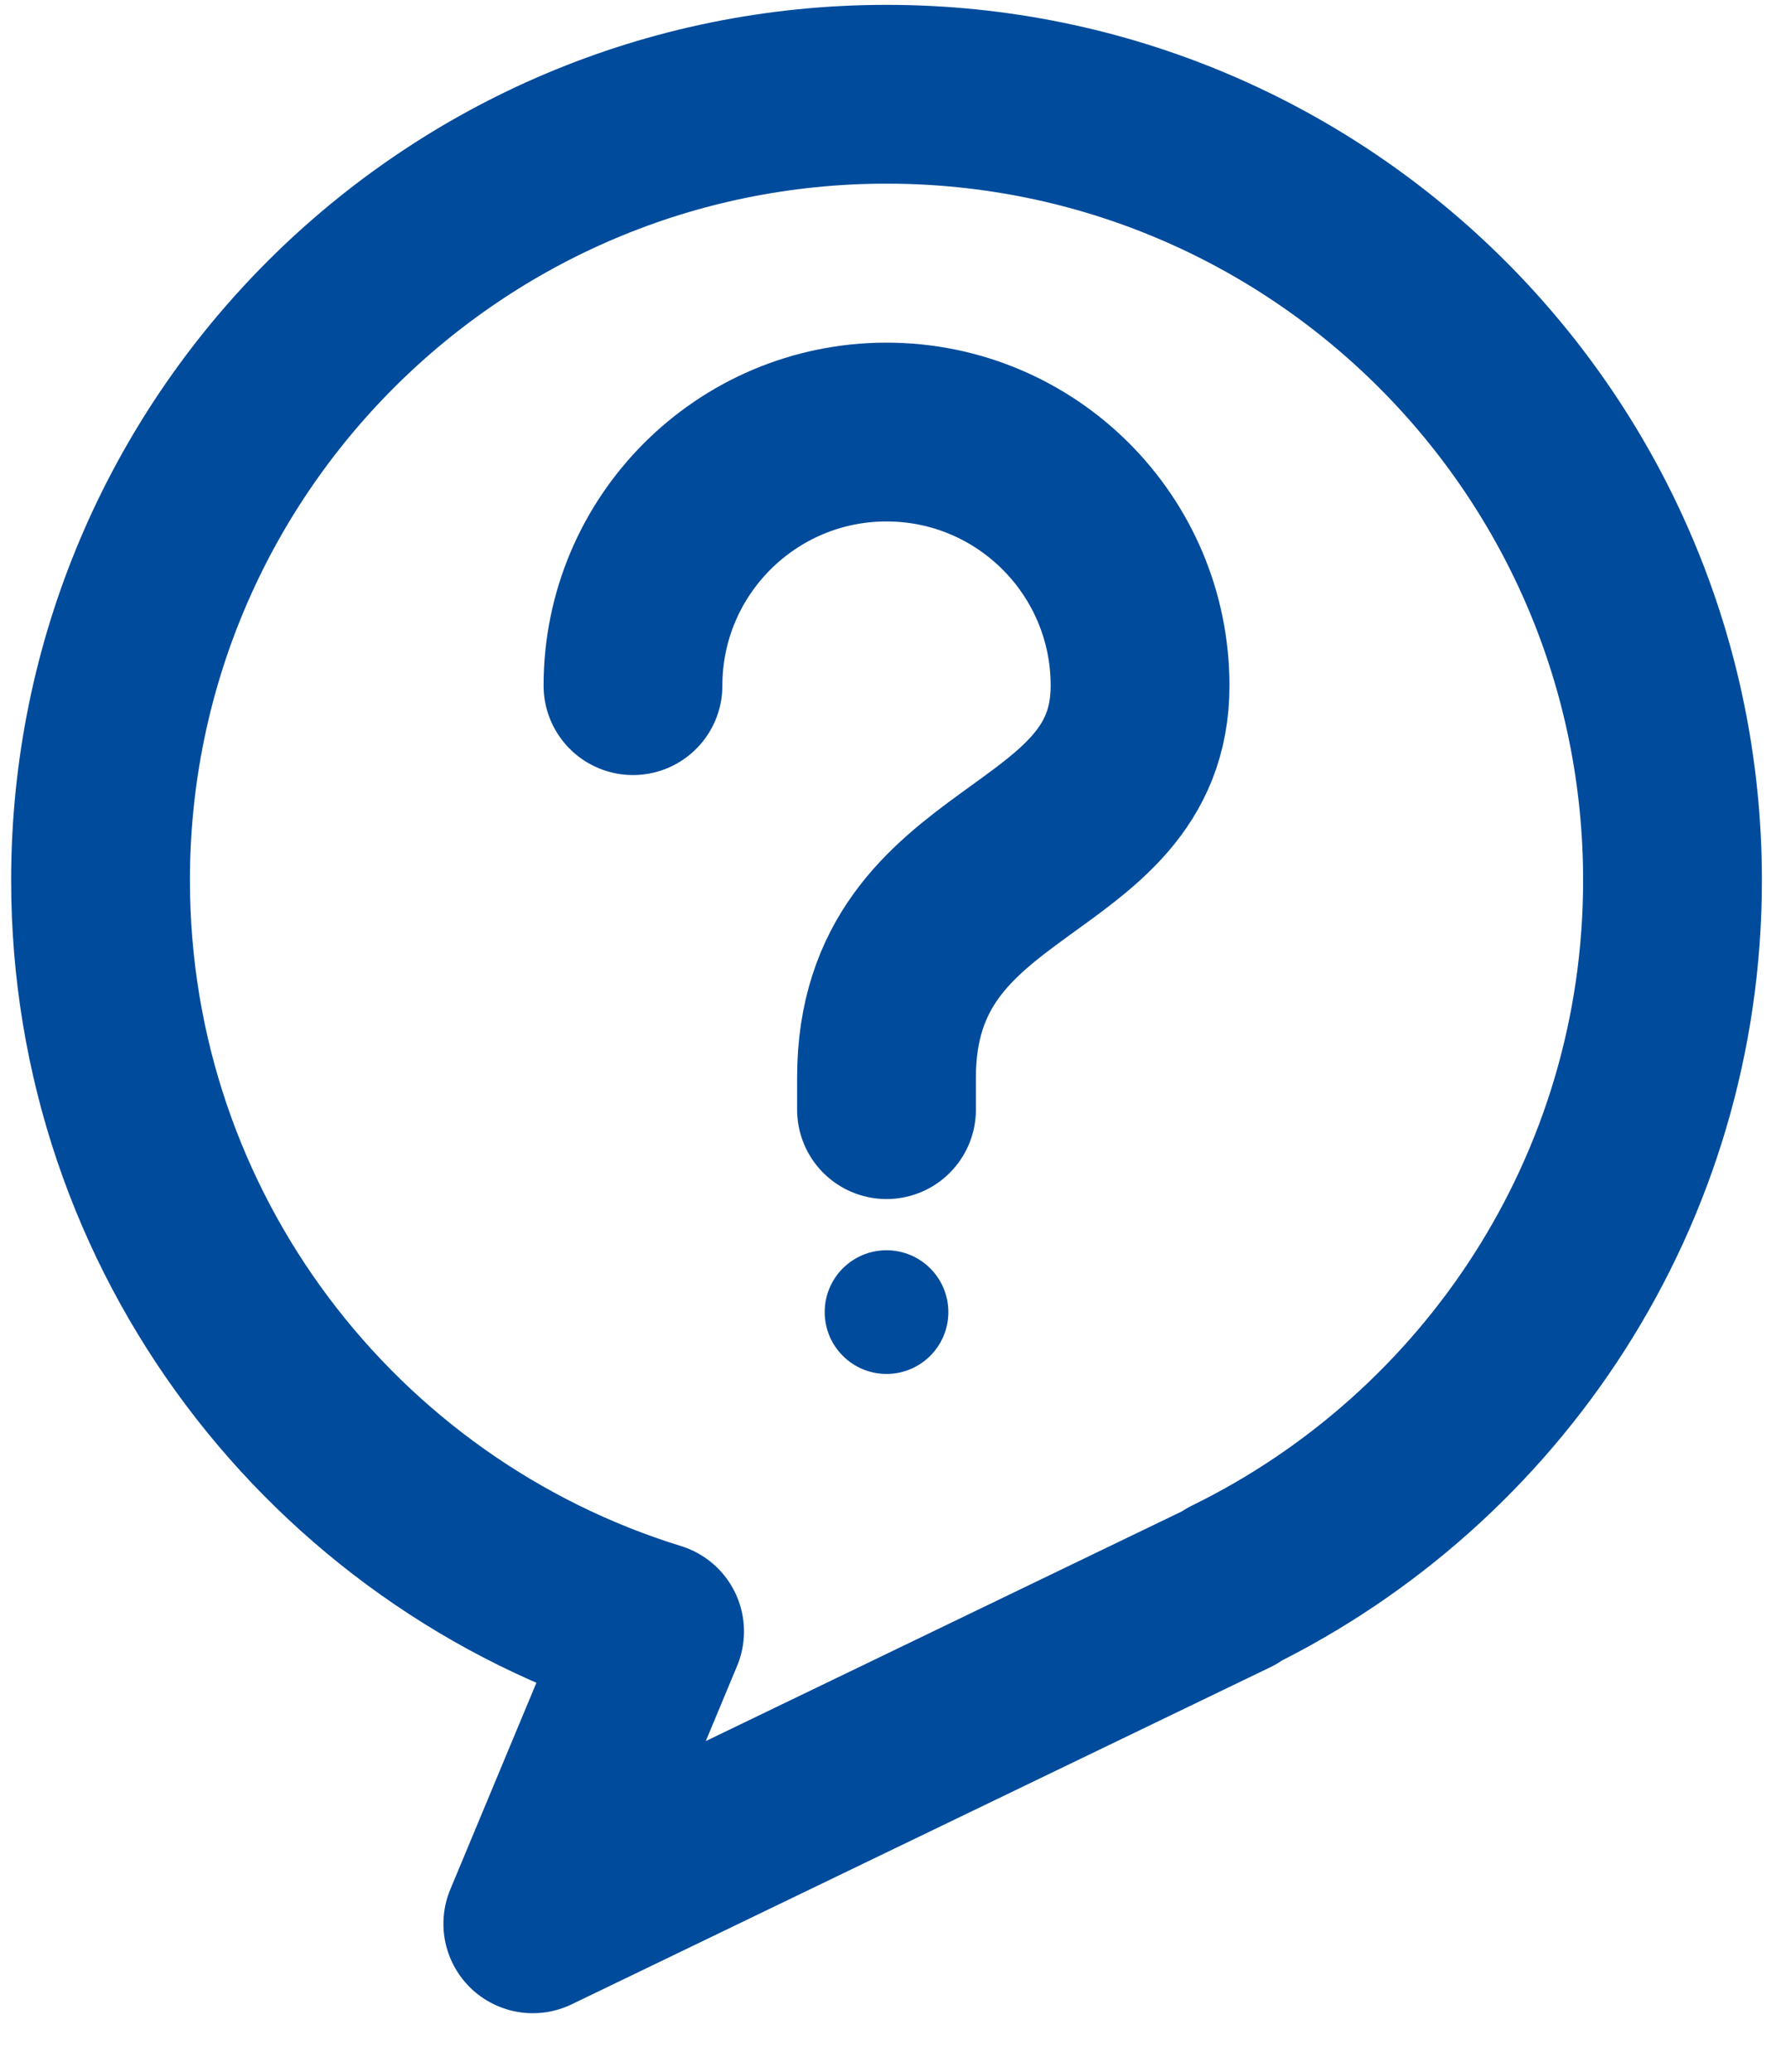 <?xml version="1.0" encoding="UTF-8" standalone="no"?>
<!DOCTYPE svg PUBLIC "-//W3C//DTD SVG 1.1//EN" "http://www.w3.org/Graphics/SVG/1.1/DTD/svg11.dtd">
<svg width="100%" height="100%" viewBox="0 0 25 29" version="1.1" xmlns="http://www.w3.org/2000/svg" xmlns:xlink="http://www.w3.org/1999/xlink" xml:space="preserve" xmlns:serif="http://www.serif.com/" style="fill-rule:evenodd;clip-rule:evenodd;stroke-linecap:round;stroke-linejoin:round;stroke-miterlimit:2;">
    <g transform="matrix(1,0,0,1,-1816.46,-786.935)">
        <g transform="matrix(1,0,0,1,13,-20.599)">
            <g transform="matrix(0.485,0,0,0.485,935.403,421.443)">
                <g transform="matrix(1,0,0,1,1721.29,631.358)">
                    <path d="M116.789,190.11C116.789,177.582 106.633,167.426 94.105,167.426C81.576,167.426 71.42,177.582 71.42,190.11C71.42,200.308 78.151,208.931 87.411,211.787L83.896,220.223L104.061,210.495L104.061,210.468C111.591,206.778 116.789,199.061 116.789,190.11Z" style="fill:none;stroke:rgb(0,75,156);stroke-width:5.16px;"/>
                </g>
                <g transform="matrix(1,0,0,1,1721.29,631.358)">
                    <path d="M94.104,196.728L94.104,195.805C94.104,189.196 101.422,189.862 101.422,184.492C101.422,180.45 98.146,177.174 94.104,177.174C90.064,177.174 86.787,180.45 86.787,184.492" style="fill:none;stroke:rgb(0,75,156);stroke-width:5.16px;"/>
                </g>
                <g transform="matrix(1,0,0,1,1721.29,631.358)">
                    <path d="M95.889,202.57C95.889,203.556 95.09,204.355 94.104,204.355C93.119,204.355 92.32,203.556 92.32,202.57C92.32,201.585 93.119,200.786 94.104,200.786C95.09,200.786 95.889,201.585 95.889,202.57Z" style="fill:rgb(0,75,156);fill-rule:nonzero;"/>
                </g>
            </g>
        </g>
    </g>
</svg>
